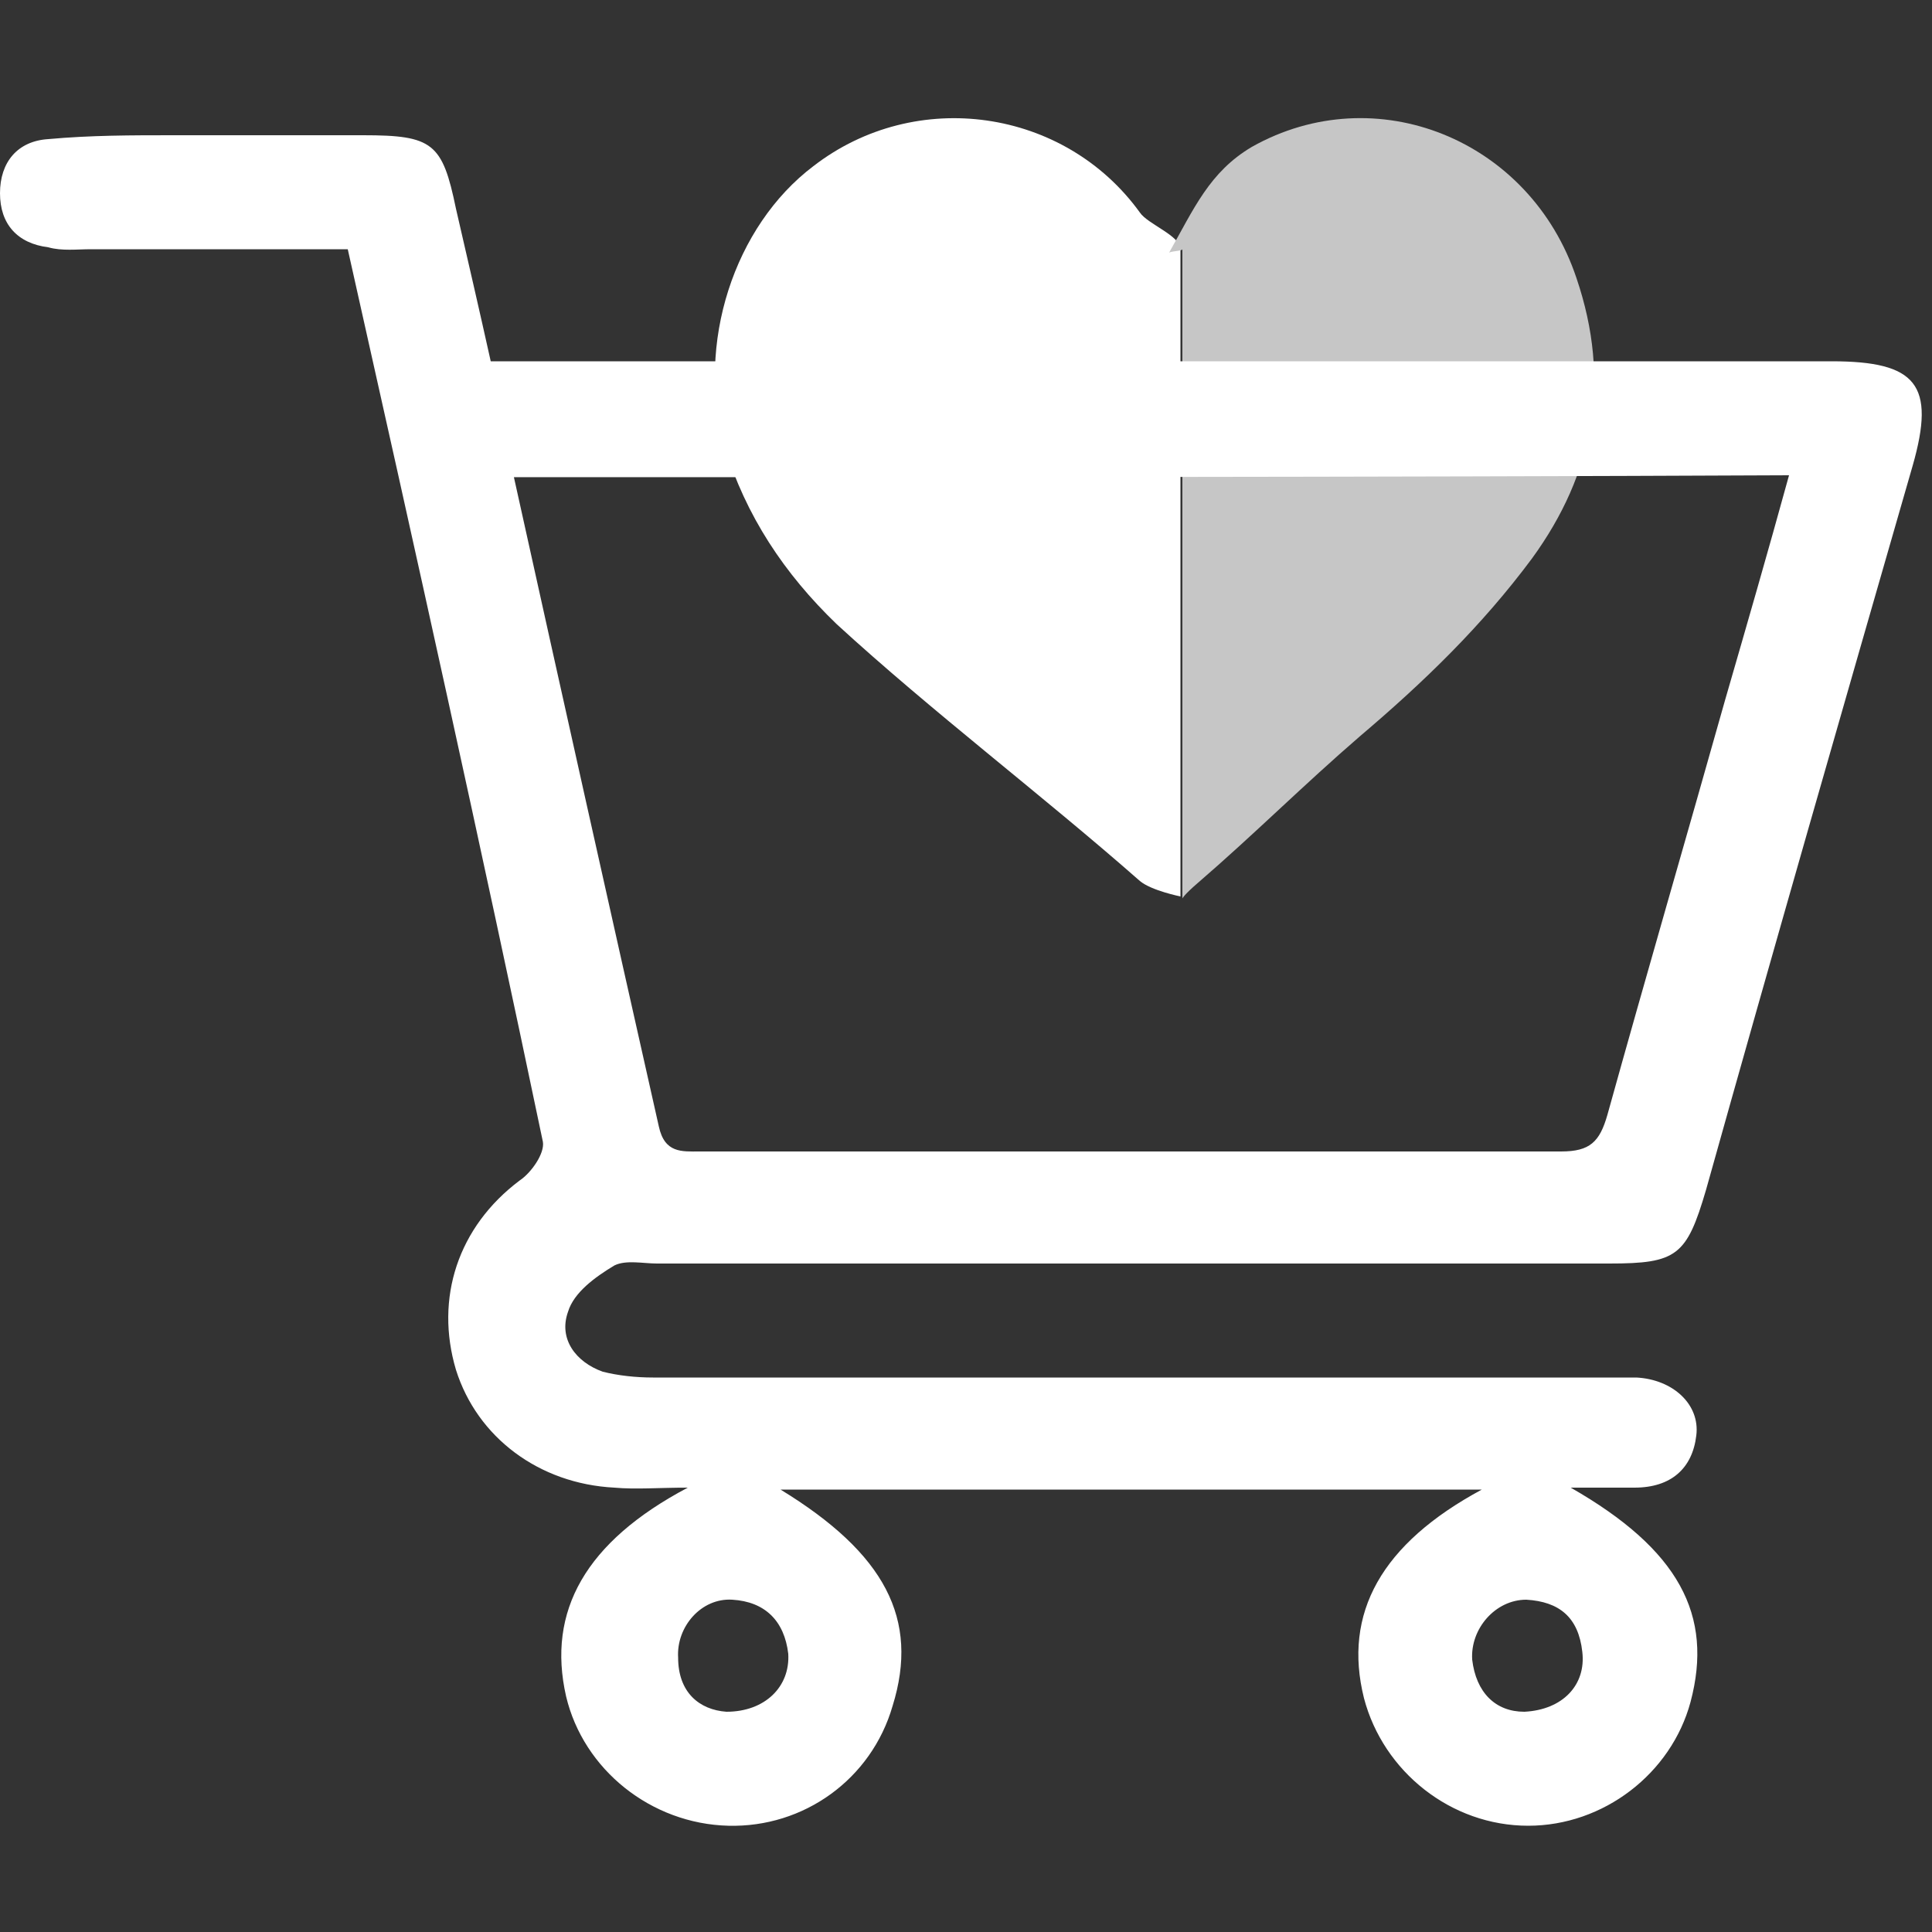 <?xml version="1.0" encoding="utf-8"?>
<!-- Generator: Adobe Illustrator 25.2.1, SVG Export Plug-In . SVG Version: 6.00 Build 0)  -->
<svg version="1.1" id="圖層_1" xmlns="http://www.w3.org/2000/svg" xmlns:xlink="http://www.w3.org/1999/xlink" x="0px" y="0px"
	 viewBox="0 0 100 100" style="enable-background:new 0 0 100 100;" xml:space="preserve">
<rect x="0" y="0" width="100" height="100" fill="#333333" stroke="none"/>
<style type="text/css">
	.st0{fill:#FFFFFF;}
	.st1{fill:#C6C6C6;}
	.st2{fill-rule:evenodd;clip-rule:evenodd;fill:#FFFFFF;}
</style>
<g>
	<g>
		<path class="st0" d="M59,11c-3.9-5.4-11.6-6.5-16.9-2.4c-4.1,3.1-6.1,9.2-4.6,14.5c1.1,3.6,3.1,6.6,5.8,9.2
			C48.2,36.8,54,41.2,59,45.6c0.6,0.5,2.1,0.8,2.1,0.8V12.9C61.1,12.2,59.4,11.6,59,11z"/>
		<path class="st1" d="M81.6,14.4C79.2,7.2,71.2,4,64.8,7.6c-2.2,1.3-3,3.2-4.3,5.5c0-0.1,0.7-0.1,0.7-0.2v33.6c0,0,0.1-0.2,0.8-0.8
			c2.9-2.5,5.5-5.1,8.4-7.6c3.3-2.8,6.3-5.7,8.9-9.2C82.5,24.5,83.4,19.7,81.6,14.4z"/>
	</g>
	<path class="st2" d="M76.7,77.1c-12.1,0-24.1,0-36.3,0c5.4,3.3,7.2,6.7,5.8,11.2c-1.1,3.8-4.6,6.3-8.5,6.2c-4-0.1-7.5-2.9-8.4-6.7
		c-1-4.4,1-8,6.3-10.8c-1.5,0-2.7,0.1-3.8,0c-3.9-0.2-7.1-2.6-8.2-6.1c-1.1-3.7,0.1-7.4,3.3-9.8c0.6-0.4,1.3-1.4,1.2-2
		C24.9,43.8,21.5,28.5,18,12.9c-4.4,0-8.9,0-13.3,0c-0.7,0-1.5,0.1-2.2-0.1C0.9,12.6,0,11.6,0,10c0-1.6,0.9-2.7,2.5-2.8
		C4.7,7,6.8,7,9,7c3.3,0,6.5,0,9.8,0c3.6,0,4.1,0.4,4.8,3.8c0.6,2.6,1.2,5.2,1.8,7.9c1,0,1.9,0,2.8,0c22.2,0,44.4,0,66.6,0
		c4.4,0,5.4,1.2,4.2,5.4c-3.6,12.5-7.2,25-10.7,37.5c-1,3.4-1.5,3.8-5,3.8c-16.4,0-32.9,0-49.3,0c-0.7,0-1.6-0.2-2.2,0.1
		c-1,0.6-2.1,1.4-2.4,2.4c-0.5,1.4,0.4,2.6,1.8,3.1c0.8,0.2,1.7,0.3,2.6,0.3c16.4,0,32.7,0,49.1,0c0.6,0,1.2,0,1.8,0
		c1.9,0.1,3.3,1.4,3.1,3C87.6,76,86.5,77,84.6,77c-1,0-2,0-3.3,0c5.6,3.2,7.4,6.6,6.2,11.1c-1,3.7-4.5,6.4-8.4,6.4
		c-4,0-7.5-2.8-8.5-6.6C69.5,83.5,71.5,79.9,76.7,77.1z M26.6,24.7c2.5,11.3,5,22.5,7.5,33.6c0.3,1.4,1.2,1.3,2.1,1.3
		c14.9,0,29.7,0,44.6,0c1.5,0,2-0.5,2.4-1.9c2-7.2,4.1-14.4,6.1-21.5c1.1-3.8,2.2-7.6,3.3-11.6C70.5,24.7,48.7,24.7,26.6,24.7z
		 M37.6,88.6c2,0,3.3-1.3,3.2-3c-0.2-1.7-1.2-2.7-2.9-2.8c-1.6-0.1-2.9,1.4-2.8,3C35.1,87.6,36.2,88.5,37.6,88.6z M78.9,88.6
		c2-0.1,3.2-1.4,3-3.1c-0.2-1.8-1.2-2.6-2.9-2.7c-1.6,0-2.9,1.5-2.8,3.1C76.4,87.6,77.4,88.6,78.9,88.6z"/>
</g>
</svg>
